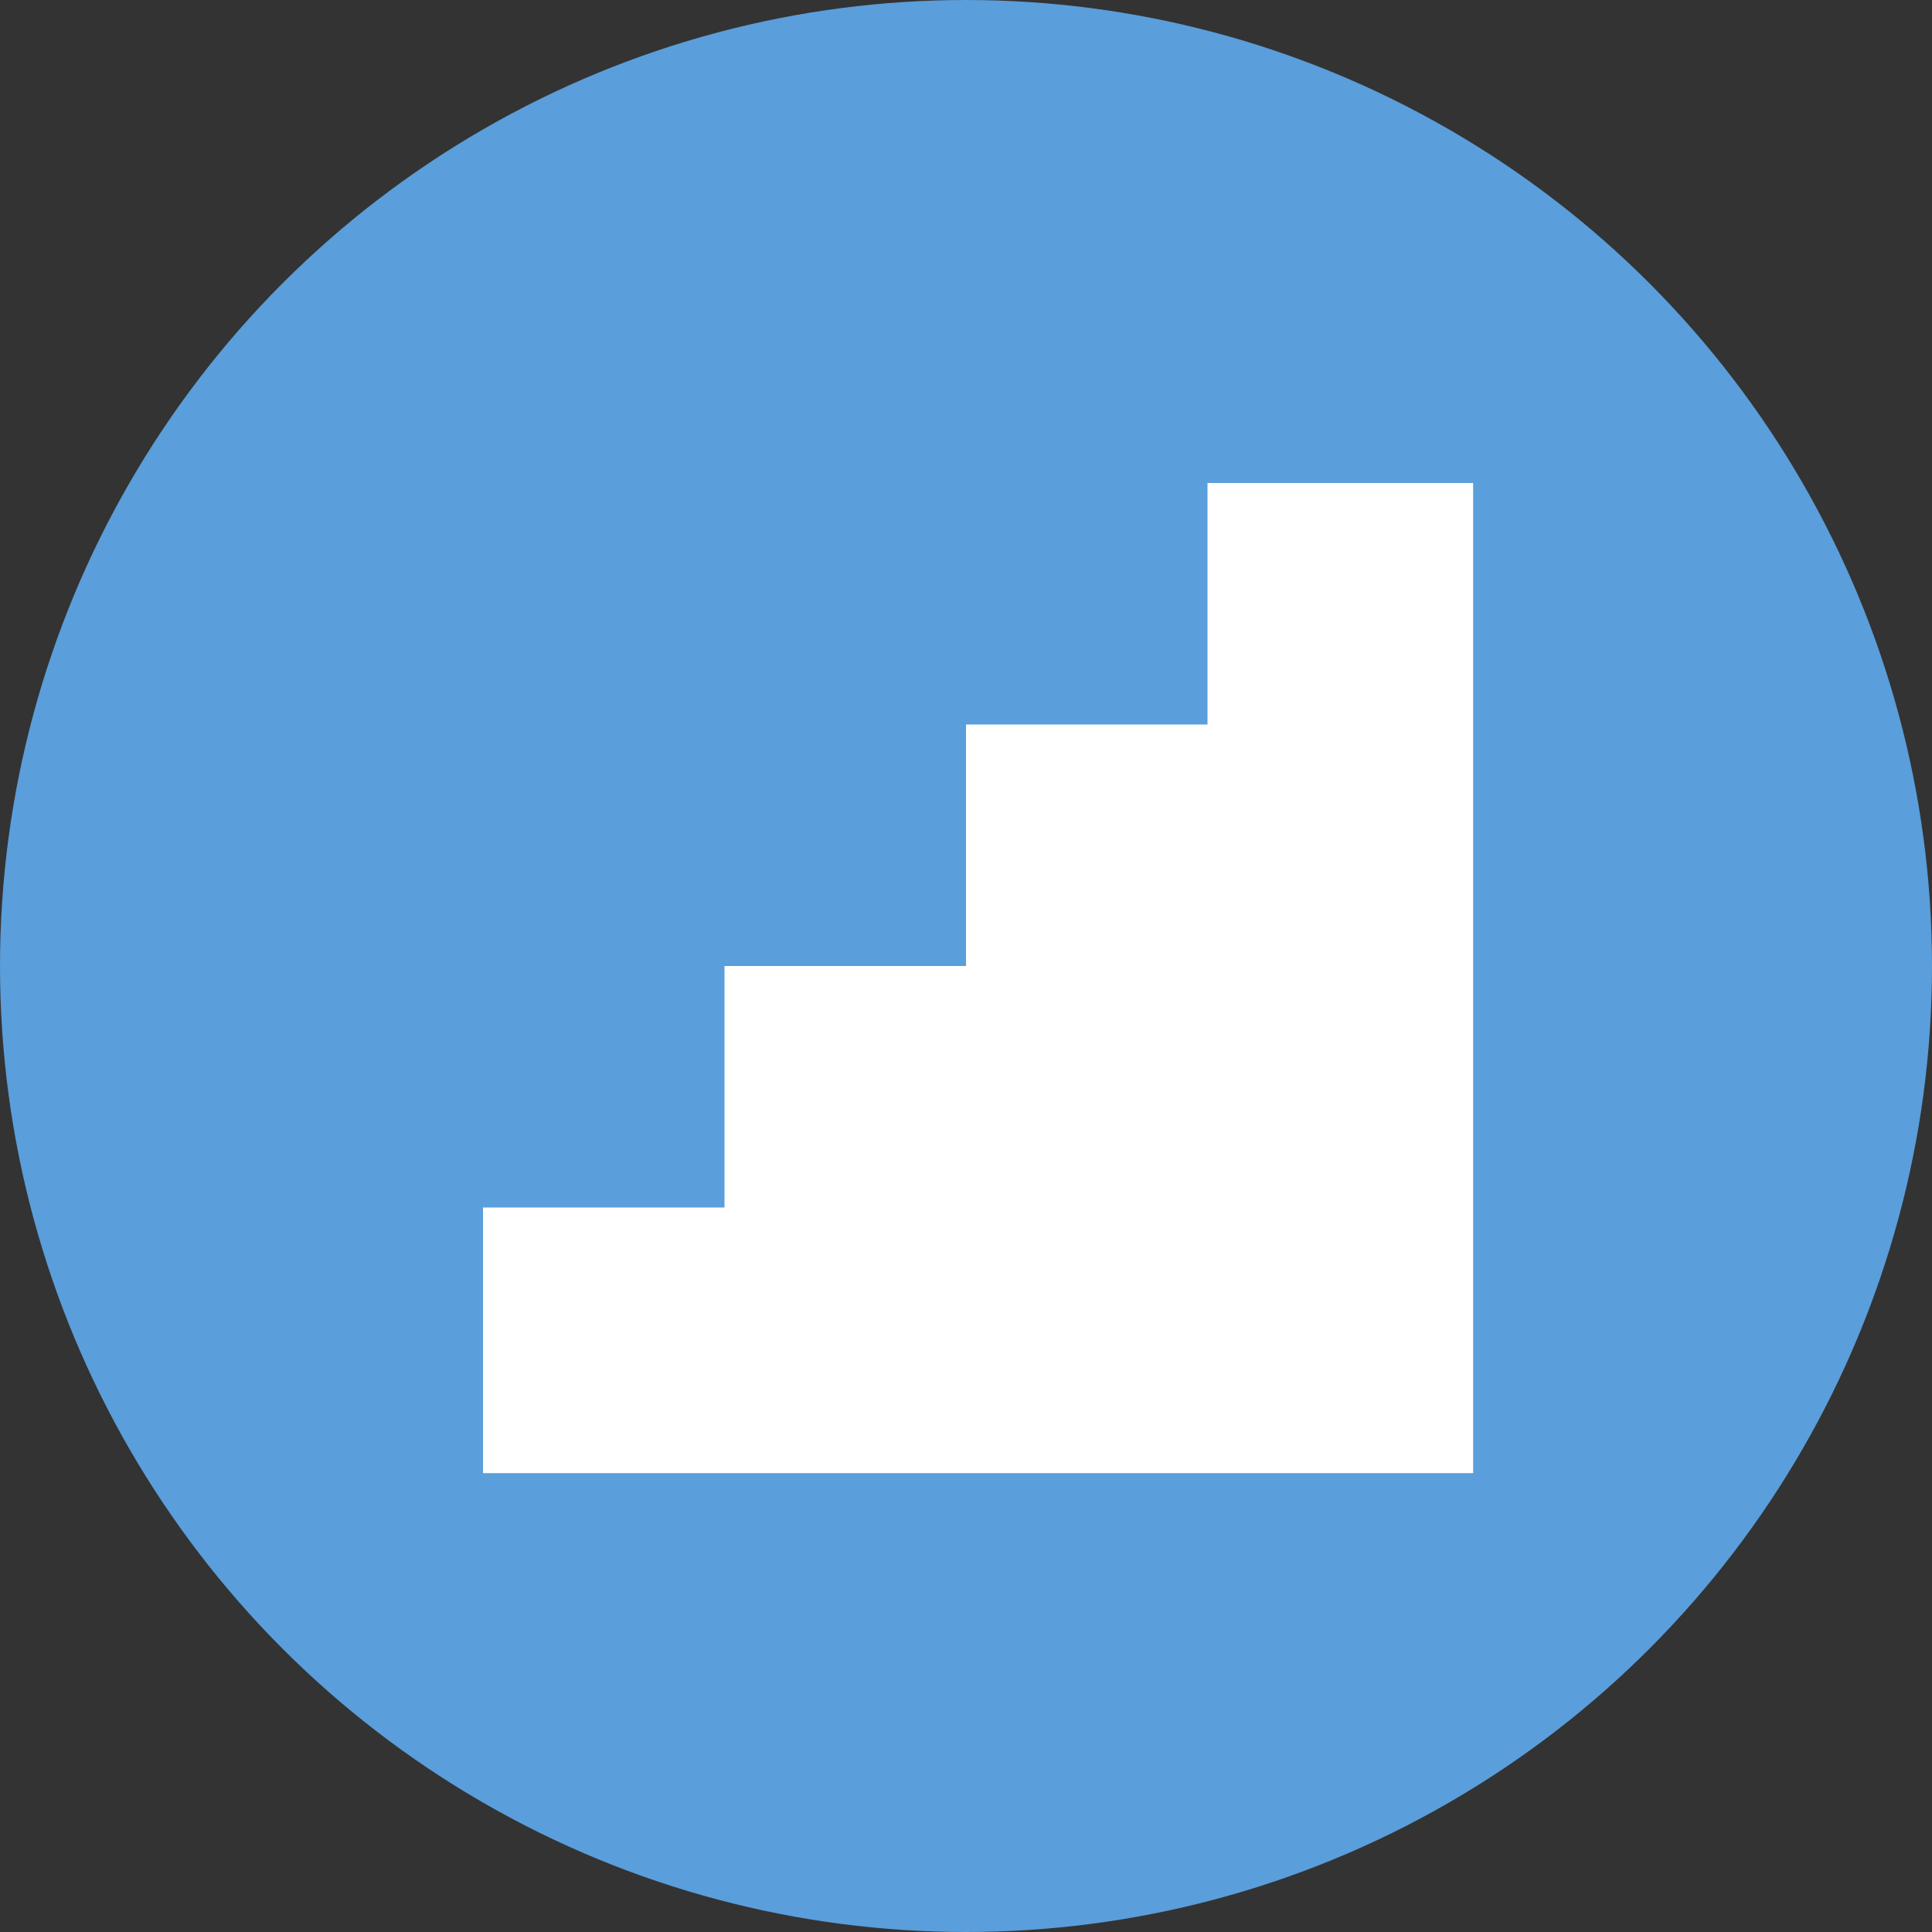 <svg xmlns="http://www.w3.org/2000/svg" width="80" height="80" viewBox="0 0 80 80">
  <rect x="0" y="0" width="80" height="80" fill="#333333" stroke="none"/>
  <g id="グループ_1584" data-name="グループ 1584" transform="translate(-1260 -4578)">
    <circle id="楕円形_26" data-name="楕円形 26" cx="40" cy="40" r="40" transform="translate(1260 4578)" fill="#5a9edb"/>
    <path id="パス_1804" data-name="パス 1804" d="M30,0V10H20V20H10V30H0V41H41V0Z" transform="translate(1280 4598)" fill="#fff"/>
  </g>
</svg>
